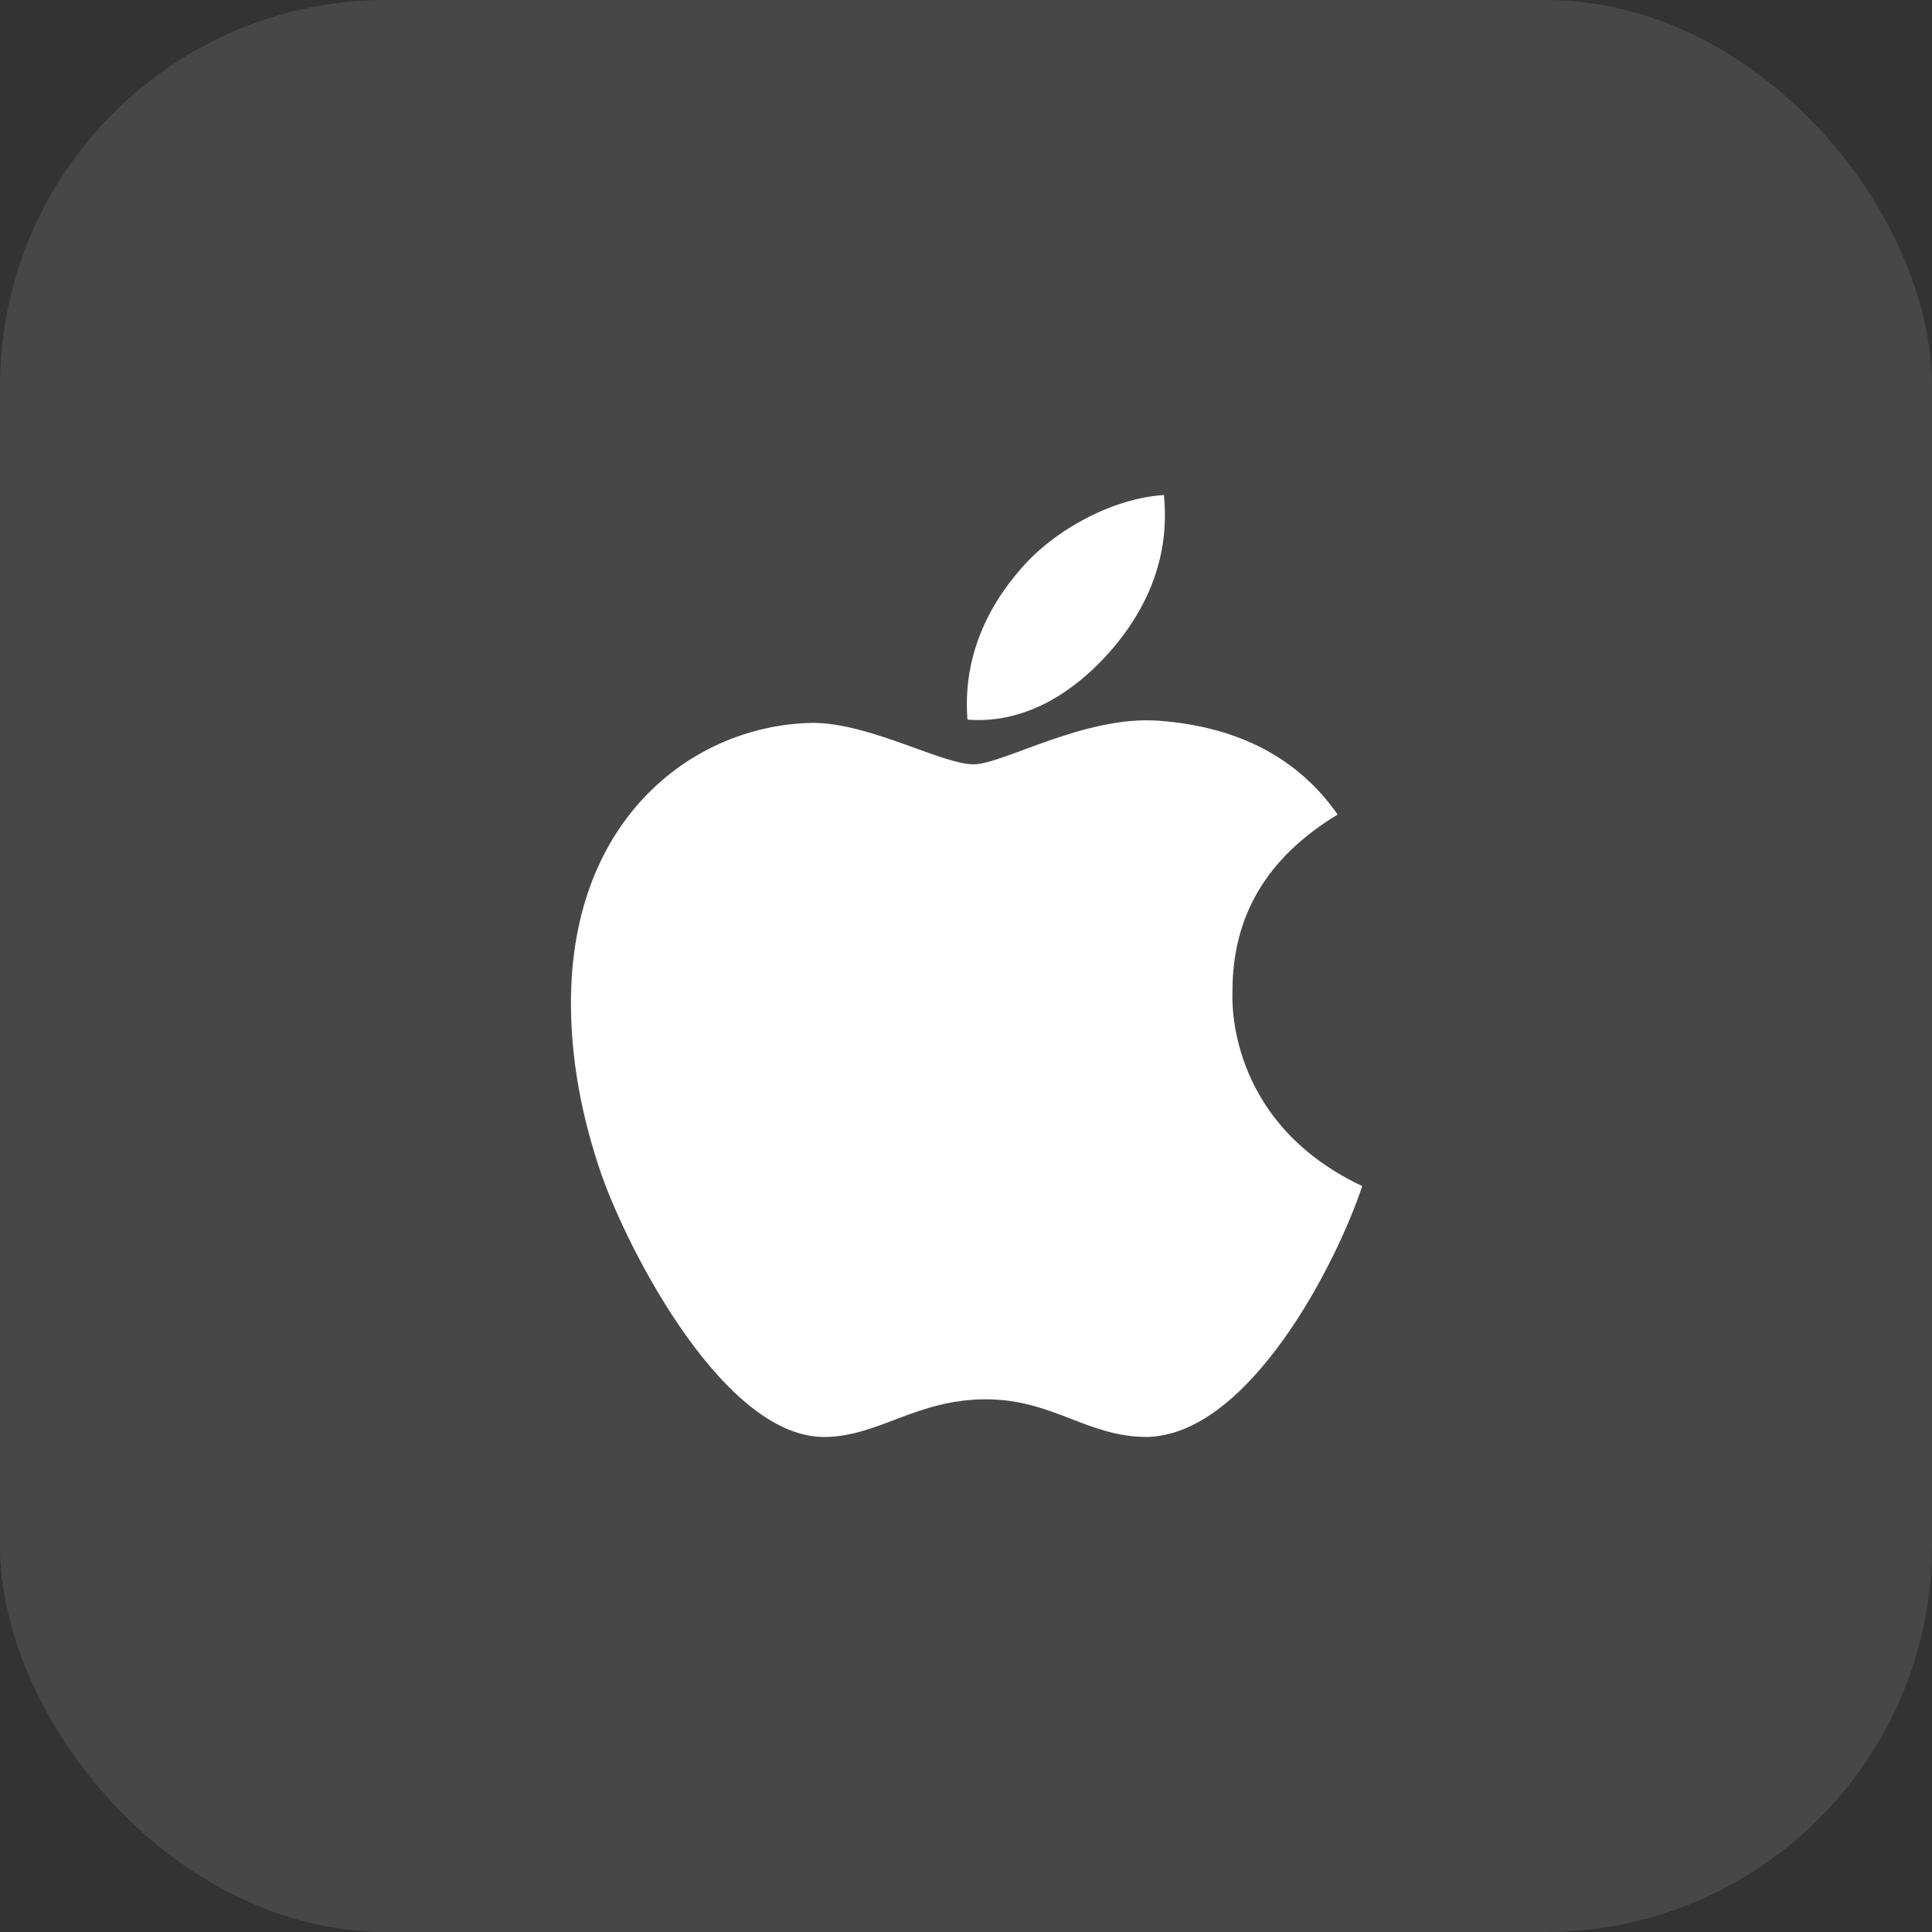 <svg width="25" height="25" viewBox="0 0 25 25" fill="none" xmlns="http://www.w3.org/2000/svg">
<rect x="0" y="0" width="25" height="25" fill="#333333" stroke="none"/>
<rect opacity="0.1" width="25" height="25" rx="5" fill="white"/>
<path d="M15.948 12.847C15.942 11.848 16.395 11.095 17.309 10.54C16.798 9.808 16.024 9.405 15.005 9.327C14.04 9.251 12.983 9.89 12.597 9.89C12.188 9.89 11.253 9.354 10.518 9.354C9 9.377 7.388 10.563 7.388 12.977C7.388 13.691 7.518 14.428 7.779 15.187C8.127 16.186 9.384 18.633 10.695 18.594C11.381 18.578 11.866 18.107 12.758 18.107C13.623 18.107 14.072 18.594 14.836 18.594C16.159 18.575 17.296 16.35 17.627 15.348C15.853 14.511 15.948 12.898 15.948 12.847V12.847ZM14.409 8.379C15.151 7.498 15.084 6.695 15.062 6.406C14.406 6.444 13.647 6.853 13.215 7.355C12.739 7.895 12.459 8.561 12.519 9.312C13.228 9.367 13.876 9.002 14.409 8.379V8.379Z" fill="white"/>
</svg>
